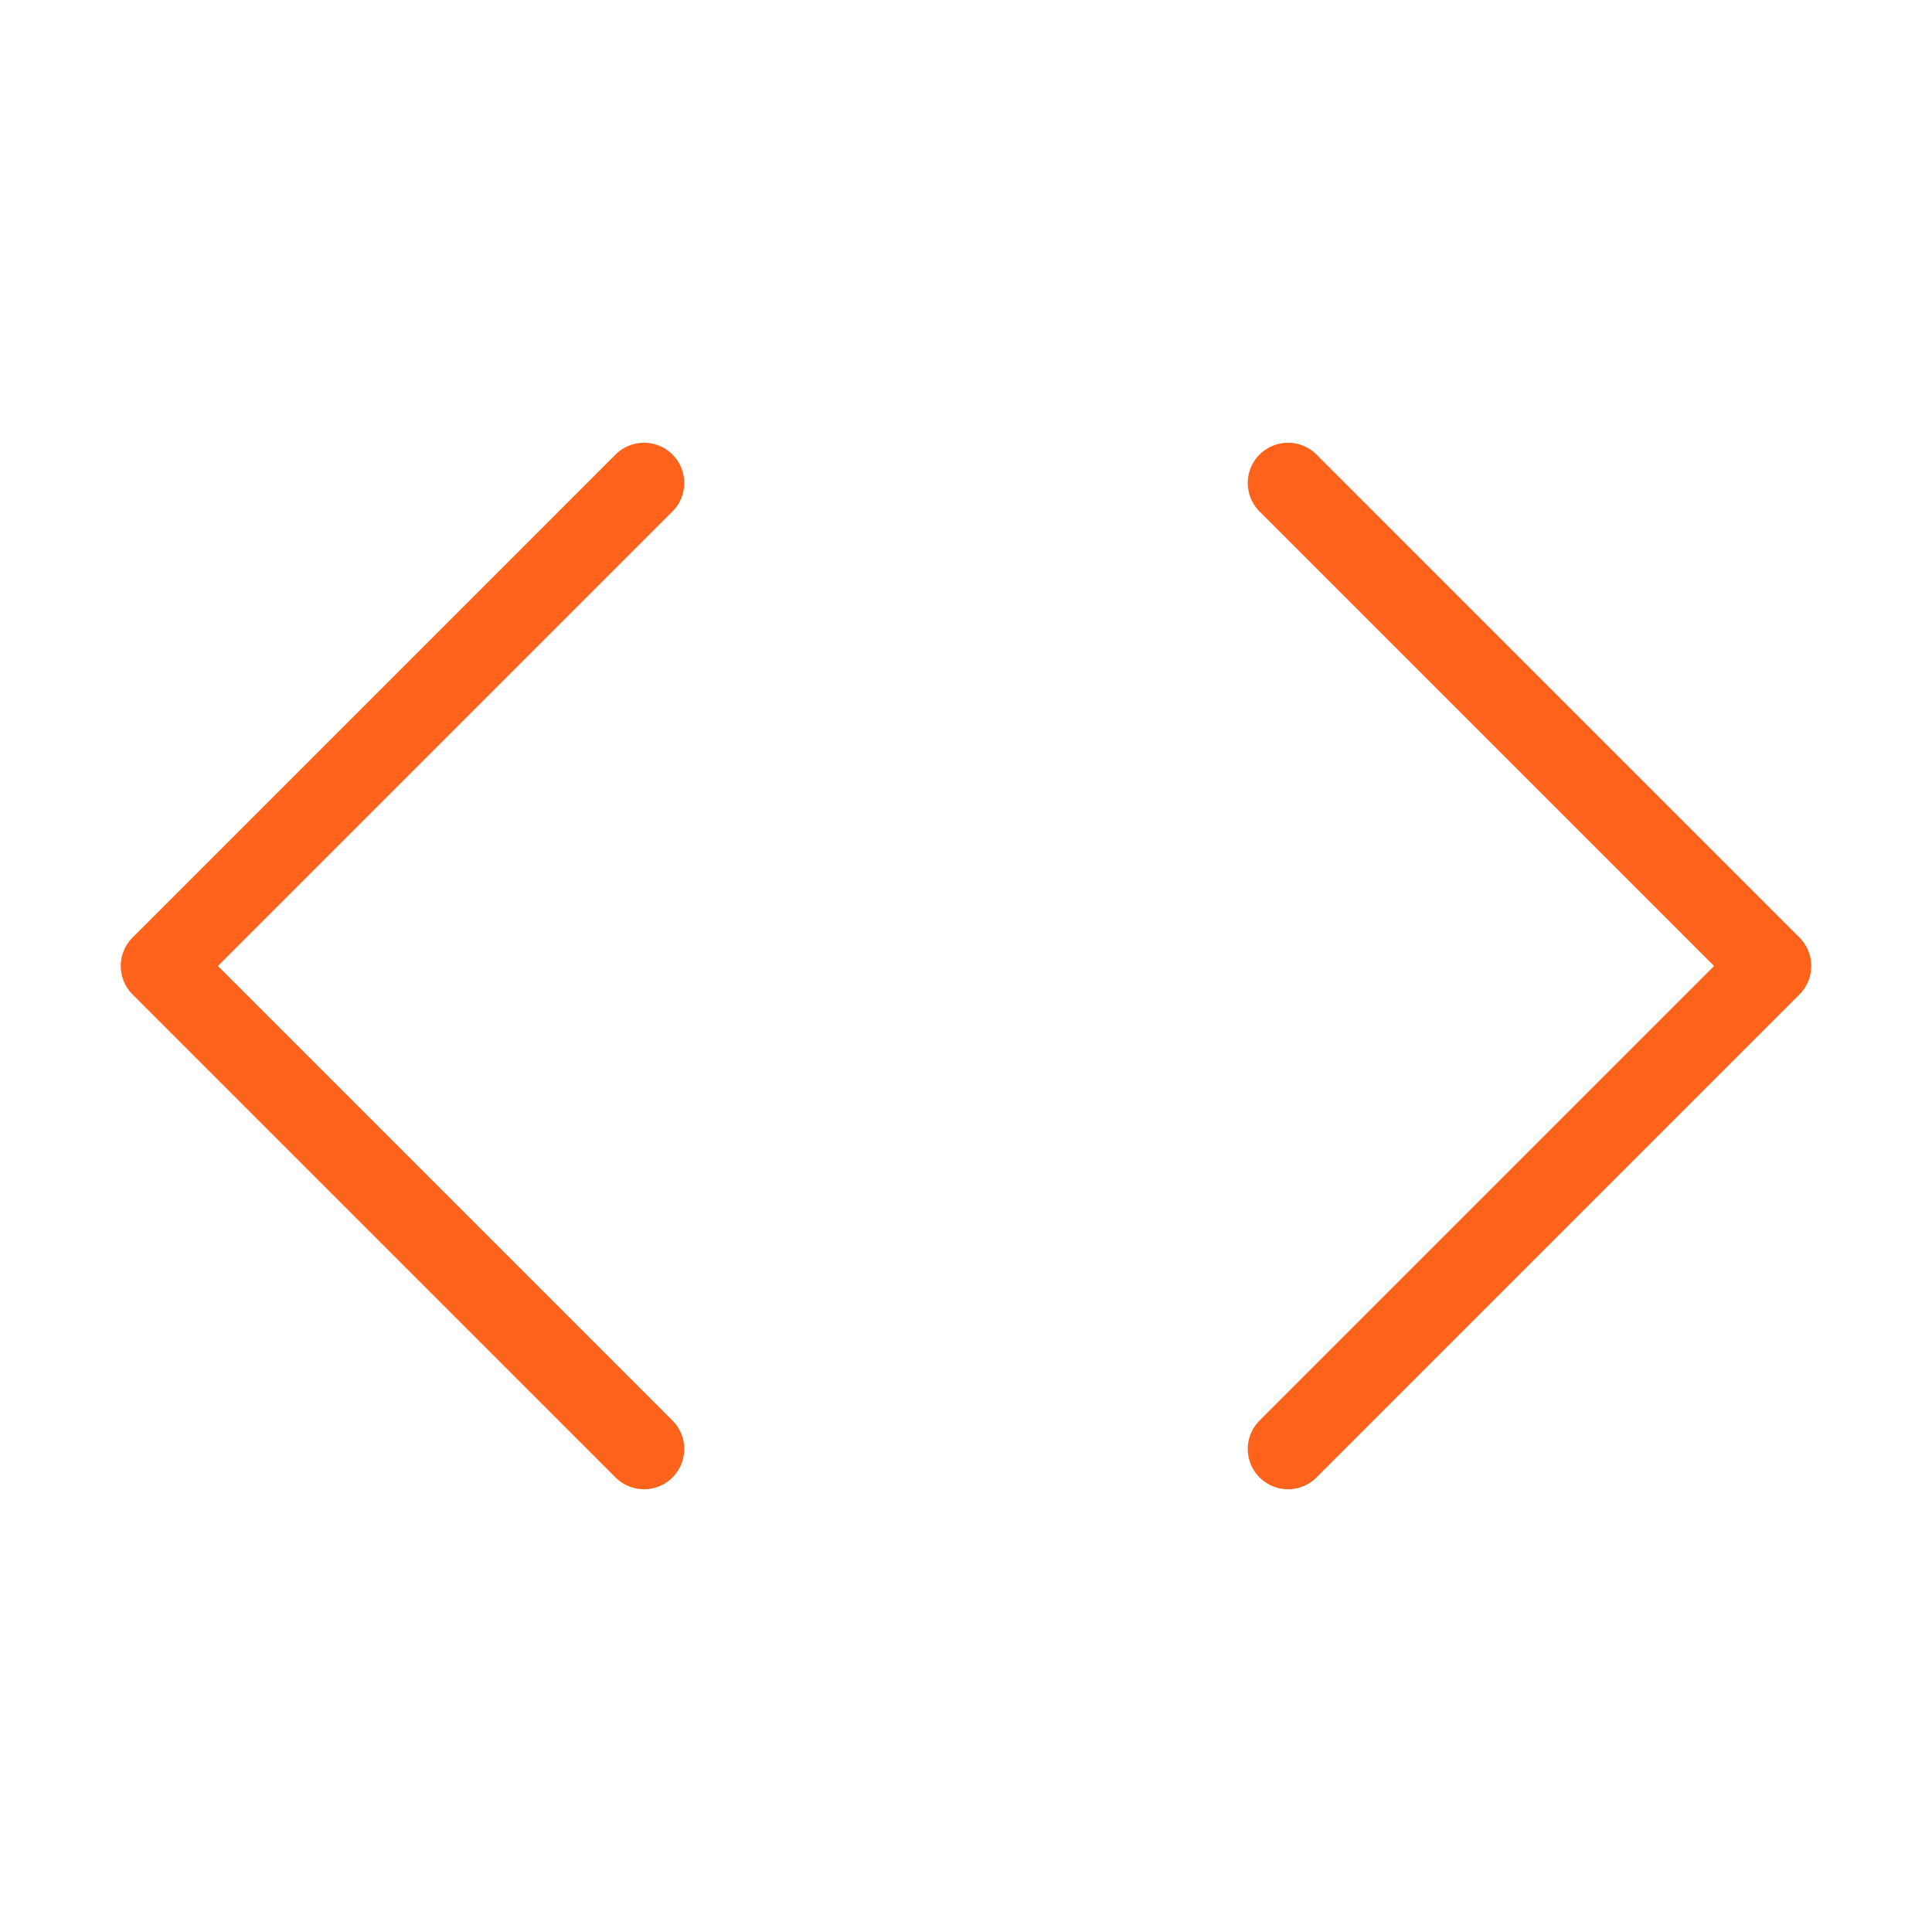 <svg width="36" height="36" viewBox="0 0 36 36" fill="none" xmlns="http://www.w3.org/2000/svg">
<path d="M24 27L33 18L24 9" stroke="#FF621A" stroke-width="1.5" stroke-linecap="round" stroke-linejoin="round"/>
<path d="M12 9L3 18L12 27" stroke="#FF621A" stroke-width="1.5" stroke-linecap="round" stroke-linejoin="round"/>
</svg>
